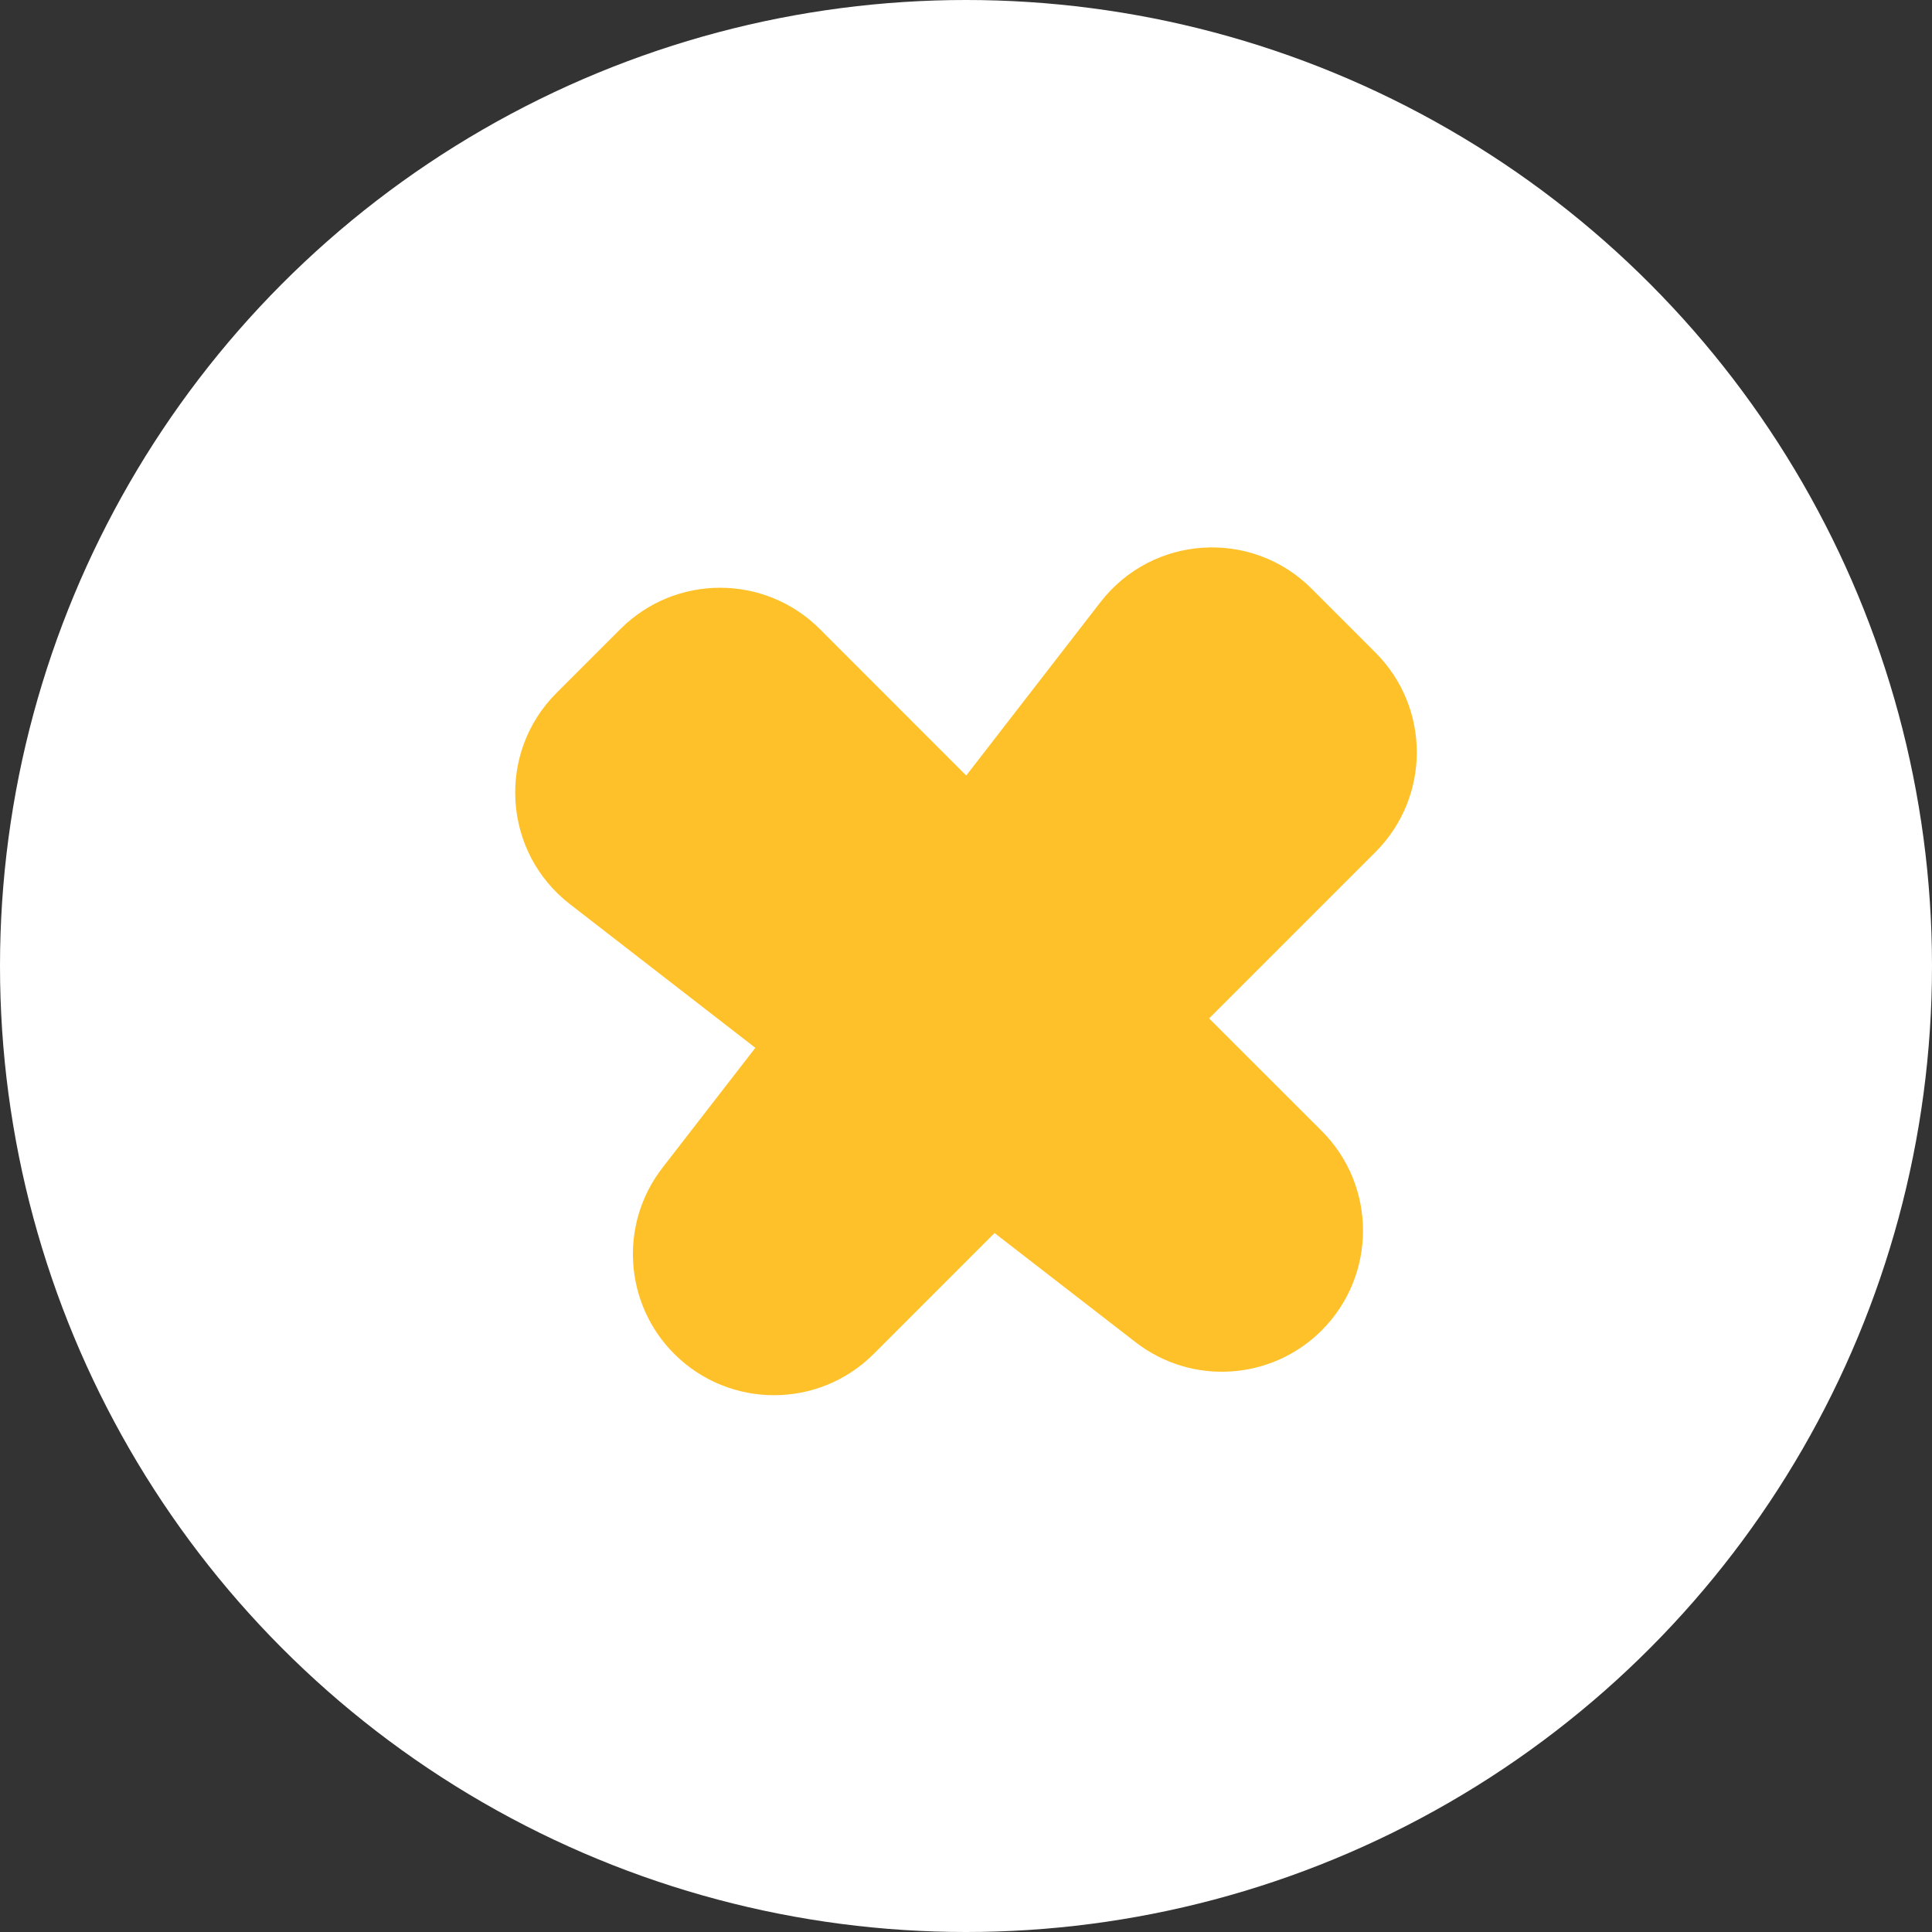<svg width="60" height="60" viewBox="0 0 60 60" fill="none" xmlns="http://www.w3.org/2000/svg">
<rect x="0" y="0" width="60" height="60" fill="#333333" stroke="none"/>
<circle cx="30" cy="30" r="30" fill="white"/>
<path d="M34.176 18.7L30.007 24.085L25.462 19.537C23.75 17.825 20.977 17.825 19.266 19.537L17.283 21.519C15.417 23.385 15.612 26.464 17.7 28.08L23.458 32.541L20.572 36.267C19.222 38.01 19.379 40.486 20.939 42.046C22.651 43.757 25.424 43.757 27.135 42.046L30.887 38.293L35.267 41.684C37.01 43.034 39.486 42.877 41.046 41.317C42.757 39.605 42.757 36.833 41.046 35.121L37.55 31.628L42.716 26.462C44.428 24.75 44.428 21.977 42.716 20.266L40.734 18.283C38.871 16.417 35.792 16.612 34.176 18.7Z" fill="#FFC129"/>
</svg>
